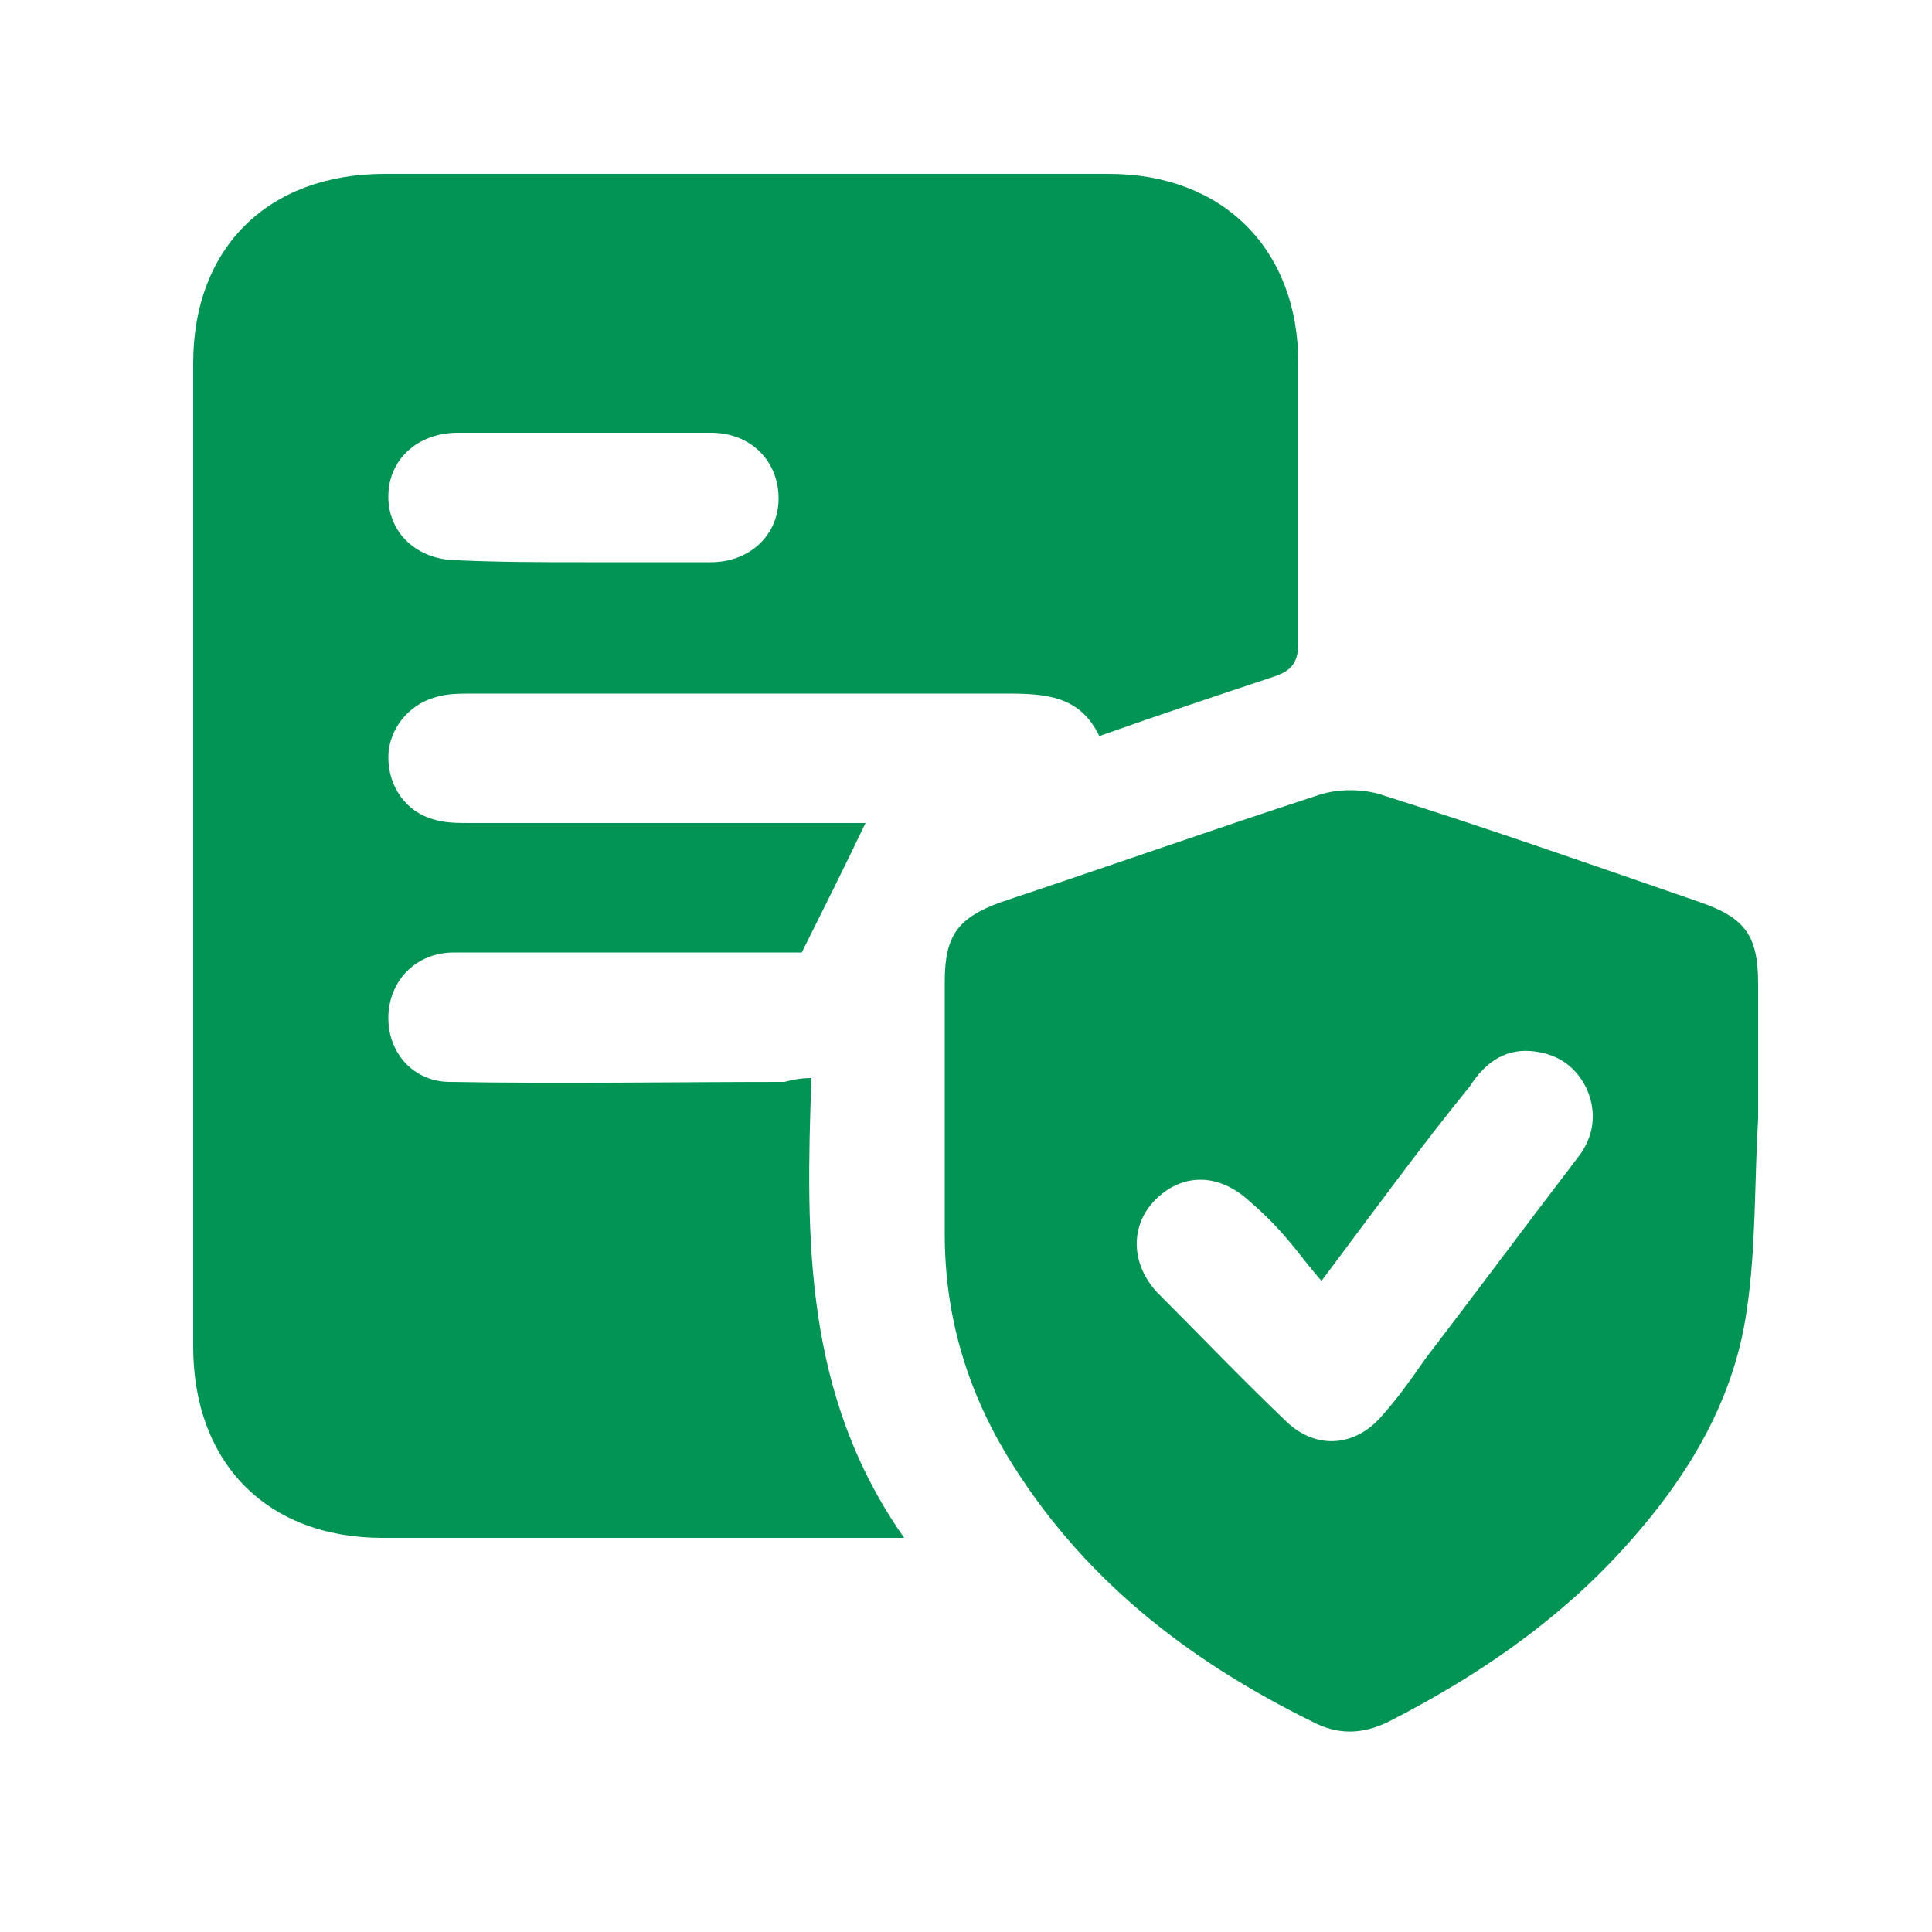 <svg width="100" height="100" viewBox="0 0 100 100" fill="none" xmlns="http://www.w3.org/2000/svg">
<path d="M42 55.8C41.7 64.1 41.6 72.2 46.8 79.6C45.9 79.6 45.4 79.6 44.9 79.6C36.5 79.6 28.2 79.6 19.8 79.6C13.8 79.6 10 75.7 10 69.7C10 52.7 10 35.7 10 18.8C10 12.8 13.9 9 19.9 9C32.4 9 44.9 9 57.4 9C63.3 9 67.2 12.9 67.2 18.8C67.2 23.6 67.2 28.5 67.2 33.3C67.2 34.2 66.9 34.7 66 35C63 36 60 37 56.9 38.1C55.9 36 54.1 35.9 52.1 35.9C42.9 35.9 33.7 35.9 24.5 35.9C23.8 35.9 23.1 35.9 22.5 36.1C21.1 36.5 20.1 37.8 20.1 39.2C20.1 40.7 21 42 22.4 42.4C23 42.6 23.7 42.6 24.4 42.6C30.7 42.6 37 42.6 43.3 42.6C43.9 42.6 44.4 42.6 44.8 42.6C43.7 44.9 42.6 47.1 41.5 49.3C35.7 49.3 29.6 49.3 23.5 49.3C21.5 49.3 20.1 50.8 20.1 52.7C20.1 54.5 21.4 56 23.3 56C29.1 56.1 34.9 56 40.6 56C41 55.9 41.4 55.8 42 55.8ZM30.2 29.1C32.4 29.1 34.6 29.1 36.8 29.1C38.8 29.1 40.3 27.7 40.3 25.8C40.3 23.9 38.9 22.4 36.8 22.4C32.4 22.4 28.1 22.4 23.7 22.4C21.6 22.4 20.1 23.8 20.1 25.7C20.1 27.6 21.6 29 23.7 29C25.9 29.1 28 29.1 30.2 29.1Z" fill="#029454"/>
<path d="M91 57.9C90.8 61.3 90.9 64.6 90.4 67.9C89.7 72.7 87.2 76.7 83.9 80.3C80.5 84 76.4 86.8 71.9 89.1C70.5 89.8 69.2 89.8 67.9 89.1C61.4 85.9 55.9 81.6 52.1 75.3C50 71.8 48.9 68 48.9 63.9C48.9 59.5 48.9 55.2 48.9 50.8C48.9 48.4 49.6 47.5 51.8 46.7C57.2 44.9 62.6 43 68.1 41.2C69.2 40.8 70.6 40.8 71.7 41.2C77.1 42.9 82.5 44.8 88 46.7C90.3 47.5 91 48.4 91 50.9C91 53.2 91 55.5 91 57.9C90.9 57.9 90.8 57.9 91 57.9ZM68.4 66.3C67.7 65.5 67.2 64.8 66.6 64.1C66 63.4 65.4 62.8 64.7 62.2C63.1 60.7 61.2 60.7 59.8 62.1C58.5 63.4 58.5 65.4 59.9 66.9C62.1 69.1 64.2 71.3 66.5 73.5C68.1 75.1 70.2 74.9 71.6 73.2C72.4 72.3 73.1 71.3 73.8 70.3C76.4 66.9 79 63.4 81.6 60C82.5 58.9 82.7 57.6 82.1 56.3C81.5 55.1 80.5 54.5 79.2 54.4C77.8 54.3 76.8 55.1 76.1 56.2C73.5 59.4 71.1 62.7 68.4 66.3Z" fill="#029454"/>
</svg>
